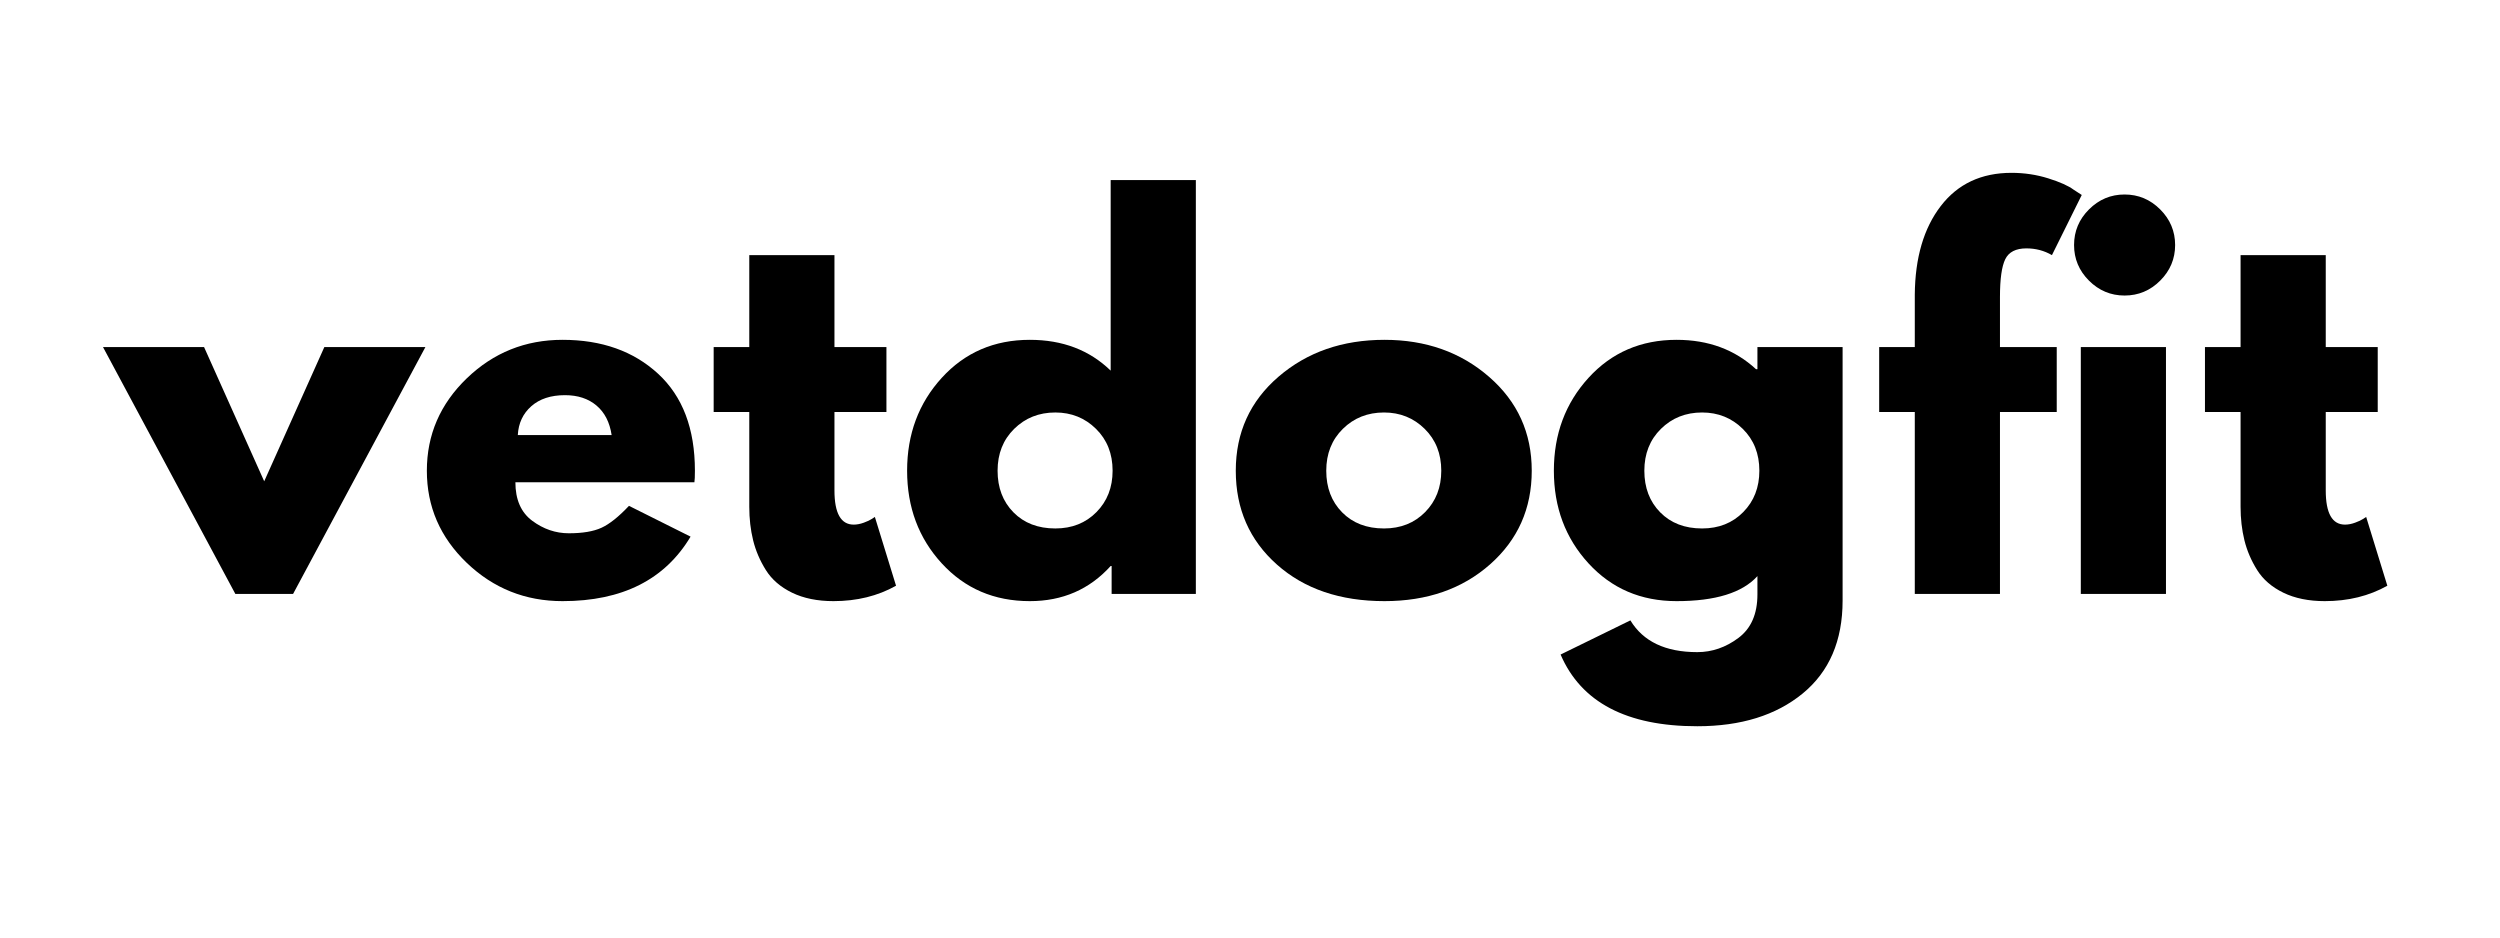 <svg version="1.0" preserveAspectRatio="xMidYMid meet" height="900" viewBox="0 0 1800 675" zoomAndPan="magnify" width="2400" xmlns:xlink="http://www.w3.org/1999/xlink" xmlns="http://www.w3.org/2000/svg"><defs><g></g></defs><g fill-opacity="1" fill="#000000"><g transform="translate(81.085, 427.614)"><g><path d="M 65.828 -177.75 L 109.141 -81.078 L 152.453 -177.75 L 225.219 -177.75 L 129.938 0 L 88.359 0 L -6.938 -177.75 Z M 65.828 -177.75"></path></g></g></g><g fill-opacity="1" fill="#000000"><g transform="translate(299.366, 427.614)"><g><path d="M 200.609 -80.391 L 71.719 -80.391 C 71.719 -67.91 75.758 -58.664 83.844 -52.656 C 91.926 -46.656 100.707 -43.656 110.188 -43.656 C 120.113 -43.656 127.961 -44.984 133.734 -47.641 C 139.516 -50.297 146.102 -55.551 153.5 -63.406 L 197.844 -41.234 C 179.363 -10.273 148.641 5.203 105.672 5.203 C 78.879 5.203 55.895 -3.977 36.719 -22.344 C 17.551 -40.707 7.969 -62.82 7.969 -88.688 C 7.969 -114.562 17.551 -136.738 36.719 -155.219 C 55.895 -173.695 78.879 -182.938 105.672 -182.938 C 133.859 -182.938 156.785 -174.797 174.453 -158.516 C 192.129 -142.234 200.969 -118.961 200.969 -88.703 C 200.969 -84.547 200.848 -81.773 200.609 -80.391 Z M 73.453 -114.344 L 141.016 -114.344 C 139.629 -123.582 135.988 -130.68 130.094 -135.641 C 124.207 -140.609 116.645 -143.094 107.406 -143.094 C 97.25 -143.094 89.164 -140.438 83.156 -135.125 C 77.145 -129.812 73.91 -122.883 73.453 -114.344 Z M 73.453 -114.344"></path></g></g></g><g fill-opacity="1" fill="#000000"><g transform="translate(508.292, 427.614)"><g><path d="M 31.188 -177.75 L 31.188 -243.922 L 92.516 -243.922 L 92.516 -177.75 L 129.938 -177.75 L 129.938 -130.969 L 92.516 -130.969 L 92.516 -74.5 C 92.516 -58.094 97.133 -49.891 106.375 -49.891 C 108.676 -49.891 111.098 -50.352 113.641 -51.281 C 116.18 -52.207 118.145 -53.129 119.531 -54.047 L 121.609 -55.438 L 136.859 -5.891 C 123.691 1.504 108.676 5.203 91.812 5.203 C 80.27 5.203 70.336 3.18 62.016 -0.859 C 53.703 -4.91 47.41 -10.344 43.141 -17.156 C 38.867 -23.969 35.805 -31.125 33.953 -38.625 C 32.109 -46.133 31.188 -54.164 31.188 -62.719 L 31.188 -130.969 L 5.547 -130.969 L 5.547 -177.75 Z M 31.188 -177.75"></path></g></g></g><g fill-opacity="1" fill="#000000"><g transform="translate(645.15, 427.614)"><g><path d="M 32.906 -22 C 16.281 -40.133 7.969 -62.367 7.969 -88.703 C 7.969 -115.035 16.281 -137.32 32.906 -155.562 C 49.539 -173.812 70.68 -182.938 96.328 -182.938 C 119.891 -182.938 139.289 -175.547 154.531 -160.766 L 154.531 -297.984 L 215.859 -297.984 L 215.859 0 L 155.219 0 L 155.219 -20.094 L 154.531 -20.094 C 139.289 -3.227 119.891 5.203 96.328 5.203 C 70.68 5.203 49.539 -3.863 32.906 -22 Z M 85.062 -118.844 C 77.094 -110.988 73.109 -100.941 73.109 -88.703 C 73.109 -76.461 76.914 -66.473 84.531 -58.734 C 92.156 -50.992 102.207 -47.125 114.688 -47.125 C 126.695 -47.125 136.57 -51.051 144.312 -58.906 C 152.051 -66.758 155.922 -76.691 155.922 -88.703 C 155.922 -100.941 151.938 -110.988 143.969 -118.844 C 136 -126.695 126.238 -130.625 114.688 -130.625 C 102.906 -130.625 93.031 -126.695 85.062 -118.844 Z M 85.062 -118.844"></path></g></g></g><g fill-opacity="1" fill="#000000"><g transform="translate(881.794, 427.614)"><g><path d="M 37.594 -21.125 C 17.844 -38.688 7.969 -61.211 7.969 -88.703 C 7.969 -116.191 18.242 -138.77 38.797 -156.438 C 59.359 -174.102 84.77 -182.938 115.031 -182.938 C 144.832 -182.938 169.953 -174.039 190.391 -156.25 C 210.836 -138.469 221.062 -115.945 221.062 -88.688 C 221.062 -61.438 211.066 -38.973 191.078 -21.297 C 171.098 -3.629 145.75 5.203 115.031 5.203 C 83.156 5.203 57.344 -3.57 37.594 -21.125 Z M 85.062 -118.844 C 77.094 -110.988 73.109 -100.941 73.109 -88.703 C 73.109 -76.461 76.914 -66.473 84.531 -58.734 C 92.156 -50.992 102.207 -47.125 114.688 -47.125 C 126.695 -47.125 136.57 -51.051 144.312 -58.906 C 152.051 -66.758 155.922 -76.691 155.922 -88.703 C 155.922 -100.941 151.938 -110.988 143.969 -118.844 C 136 -126.695 126.238 -130.625 114.688 -130.625 C 102.906 -130.625 93.031 -126.695 85.062 -118.844 Z M 85.062 -118.844"></path></g></g></g><g fill-opacity="1" fill="#000000"><g transform="translate(1110.815, 427.614)"><g><path d="M 12.812 43.656 L 63.062 19.062 C 72.301 34.301 88.352 41.922 111.219 41.922 C 121.844 41.922 131.719 38.516 140.844 31.703 C 149.969 24.891 154.531 14.438 154.531 0.344 L 154.531 -12.812 C 143.676 -0.801 124.273 5.203 96.328 5.203 C 70.68 5.203 49.539 -3.863 32.906 -22 C 16.281 -40.133 7.969 -62.367 7.969 -88.703 C 7.969 -115.035 16.281 -137.32 32.906 -155.562 C 49.539 -173.812 70.68 -182.938 96.328 -182.938 C 119.191 -182.938 138.25 -175.895 153.5 -161.812 L 154.531 -161.812 L 154.531 -177.75 L 215.859 -177.75 L 215.859 4.844 C 215.859 33.719 206.27 56.008 187.094 71.719 C 167.926 87.426 142.633 95.281 111.219 95.281 C 60.406 95.281 27.602 78.07 12.812 43.656 Z M 85.062 -118.844 C 77.094 -110.988 73.109 -100.941 73.109 -88.703 C 73.109 -76.461 76.914 -66.473 84.531 -58.734 C 92.156 -50.992 102.207 -47.125 114.688 -47.125 C 126.695 -47.125 136.57 -51.051 144.312 -58.906 C 152.051 -66.758 155.922 -76.691 155.922 -88.703 C 155.922 -100.941 151.938 -110.988 143.969 -118.844 C 136 -126.695 126.238 -130.625 114.688 -130.625 C 102.906 -130.625 93.031 -126.695 85.062 -118.844 Z M 85.062 -118.844"></path></g></g></g><g fill-opacity="1" fill="#000000"><g transform="translate(1347.459, 427.614)"><g><path d="M 31.188 -177.75 L 31.188 -215.516 C 31.414 -242.078 37.648 -263.328 49.891 -279.266 C 62.129 -295.203 79.109 -303.172 100.828 -303.172 C 110.066 -303.172 118.898 -301.844 127.328 -299.188 C 135.766 -296.531 141.832 -293.816 145.531 -291.047 L 151.406 -287.234 L 129.938 -243.922 C 124.383 -247.16 118.258 -248.781 111.562 -248.781 C 103.945 -248.781 98.867 -246.18 96.328 -240.984 C 93.785 -235.785 92.516 -226.719 92.516 -213.781 L 92.516 -177.75 L 133.391 -177.75 L 133.391 -130.969 L 92.516 -130.969 L 92.516 0 L 31.188 0 L 31.188 -130.969 L 5.547 -130.969 L 5.547 -177.75 Z M 31.188 -177.75"></path></g></g></g><g fill-opacity="1" fill="#000000"><g transform="translate(1477.388, 427.614)"><g><path d="M 26.672 -276.828 C 33.836 -283.992 42.383 -287.578 52.312 -287.578 C 62.25 -287.578 70.797 -283.992 77.953 -276.828 C 85.117 -269.672 88.703 -261.125 88.703 -251.188 C 88.703 -241.258 85.117 -232.719 77.953 -225.562 C 70.797 -218.406 62.25 -214.828 52.312 -214.828 C 42.383 -214.828 33.836 -218.406 26.672 -225.562 C 19.516 -232.719 15.938 -241.258 15.938 -251.188 C 15.938 -261.125 19.516 -269.672 26.672 -276.828 Z M 20.797 -177.75 L 20.797 0 L 82.109 0 L 82.109 -177.75 Z M 20.797 -177.75"></path></g></g></g><g fill-opacity="1" fill="#000000"><g transform="translate(1582.024, 427.614)"><g><path d="M 31.188 -177.75 L 31.188 -243.922 L 92.516 -243.922 L 92.516 -177.75 L 129.938 -177.75 L 129.938 -130.969 L 92.516 -130.969 L 92.516 -74.5 C 92.516 -58.094 97.133 -49.891 106.375 -49.891 C 108.676 -49.891 111.098 -50.352 113.641 -51.281 C 116.18 -52.207 118.145 -53.129 119.531 -54.047 L 121.609 -55.438 L 136.859 -5.891 C 123.691 1.504 108.676 5.203 91.812 5.203 C 80.27 5.203 70.336 3.18 62.016 -0.859 C 53.703 -4.91 47.41 -10.344 43.141 -17.156 C 38.867 -23.969 35.805 -31.125 33.953 -38.625 C 32.109 -46.133 31.188 -54.164 31.188 -62.719 L 31.188 -130.969 L 5.547 -130.969 L 5.547 -177.75 Z M 31.188 -177.75"></path></g></g></g></svg>